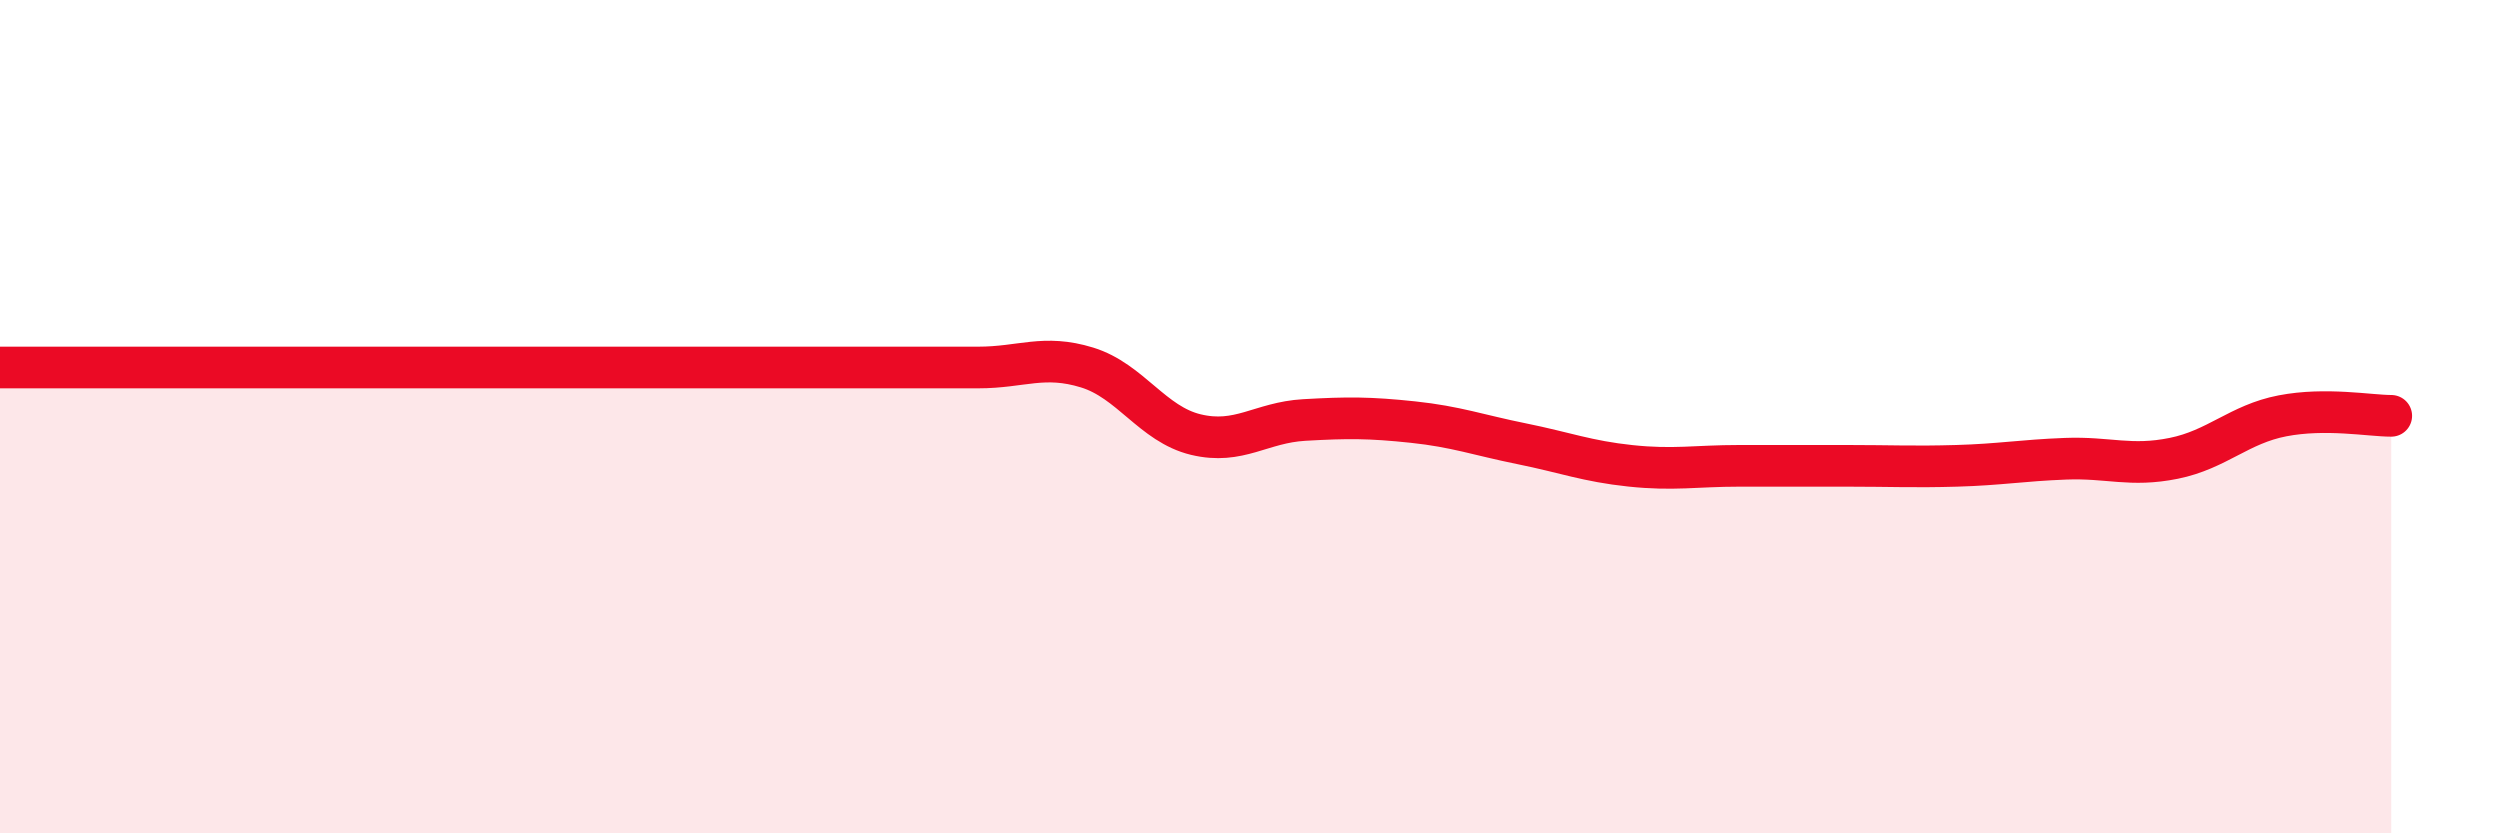
    <svg width="60" height="20" viewBox="0 0 60 20" xmlns="http://www.w3.org/2000/svg">
      <path
        d="M 0,8.82 C 0.52,8.82 1.57,8.82 2.61,8.82 C 3.65,8.82 4.18,8.82 5.22,8.82 C 6.26,8.82 6.79,8.82 7.83,8.82 C 8.87,8.82 9.39,8.82 10.43,8.82 C 11.47,8.82 12,8.82 13.04,8.82 C 14.08,8.82 14.61,8.82 15.65,8.82 C 16.69,8.82 17.22,8.82 18.26,8.82 C 19.3,8.82 19.83,8.82 20.87,8.82 C 21.91,8.82 22.44,8.82 23.48,8.82 C 24.52,8.82 25.05,8.5 26.09,8.82 C 27.13,9.14 27.66,10.18 28.7,10.43 C 29.74,10.68 30.26,10.14 31.3,10.08 C 32.34,10.02 32.87,10.02 33.91,10.13 C 34.95,10.24 35.48,10.44 36.52,10.65 C 37.56,10.86 38.09,11.07 39.13,11.18 C 40.17,11.29 40.7,11.18 41.74,11.18 C 42.78,11.18 43.31,11.18 44.35,11.18 C 45.39,11.18 45.92,11.21 46.96,11.18 C 48,11.15 48.53,11.05 49.57,11.01 C 50.61,10.97 51.13,11.21 52.17,11 C 53.21,10.79 53.74,10.18 54.78,9.98 C 55.82,9.78 56.87,9.98 57.39,9.98L57.39 20L0 20Z"
        fill="#EB0A25"
        opacity="0.1"
        stroke-linecap="round"
        stroke-linejoin="round"
      />
      <path
        d="M 0,8.82 C 0.52,8.82 1.57,8.82 2.61,8.82 C 3.65,8.82 4.18,8.82 5.22,8.82 C 6.26,8.82 6.79,8.82 7.83,8.82 C 8.87,8.82 9.39,8.82 10.43,8.82 C 11.47,8.82 12,8.82 13.04,8.82 C 14.08,8.82 14.61,8.82 15.65,8.82 C 16.69,8.82 17.22,8.82 18.26,8.82 C 19.3,8.82 19.83,8.82 20.87,8.82 C 21.91,8.82 22.44,8.82 23.48,8.82 C 24.52,8.82 25.05,8.5 26.09,8.82 C 27.13,9.14 27.66,10.18 28.7,10.43 C 29.74,10.68 30.26,10.14 31.3,10.08 C 32.34,10.02 32.87,10.02 33.91,10.13 C 34.95,10.24 35.48,10.44 36.52,10.65 C 37.56,10.86 38.09,11.07 39.13,11.18 C 40.17,11.29 40.7,11.18 41.74,11.18 C 42.78,11.18 43.31,11.18 44.35,11.18 C 45.39,11.18 45.92,11.21 46.96,11.18 C 48,11.15 48.53,11.05 49.57,11.01 C 50.61,10.97 51.13,11.21 52.17,11 C 53.21,10.79 53.74,10.18 54.78,9.98 C 55.82,9.78 56.87,9.98 57.39,9.98"
        stroke="#EB0A25"
        stroke-width="1"
        fill="none"
        stroke-linecap="round"
        stroke-linejoin="round"
      />
    </svg>
  